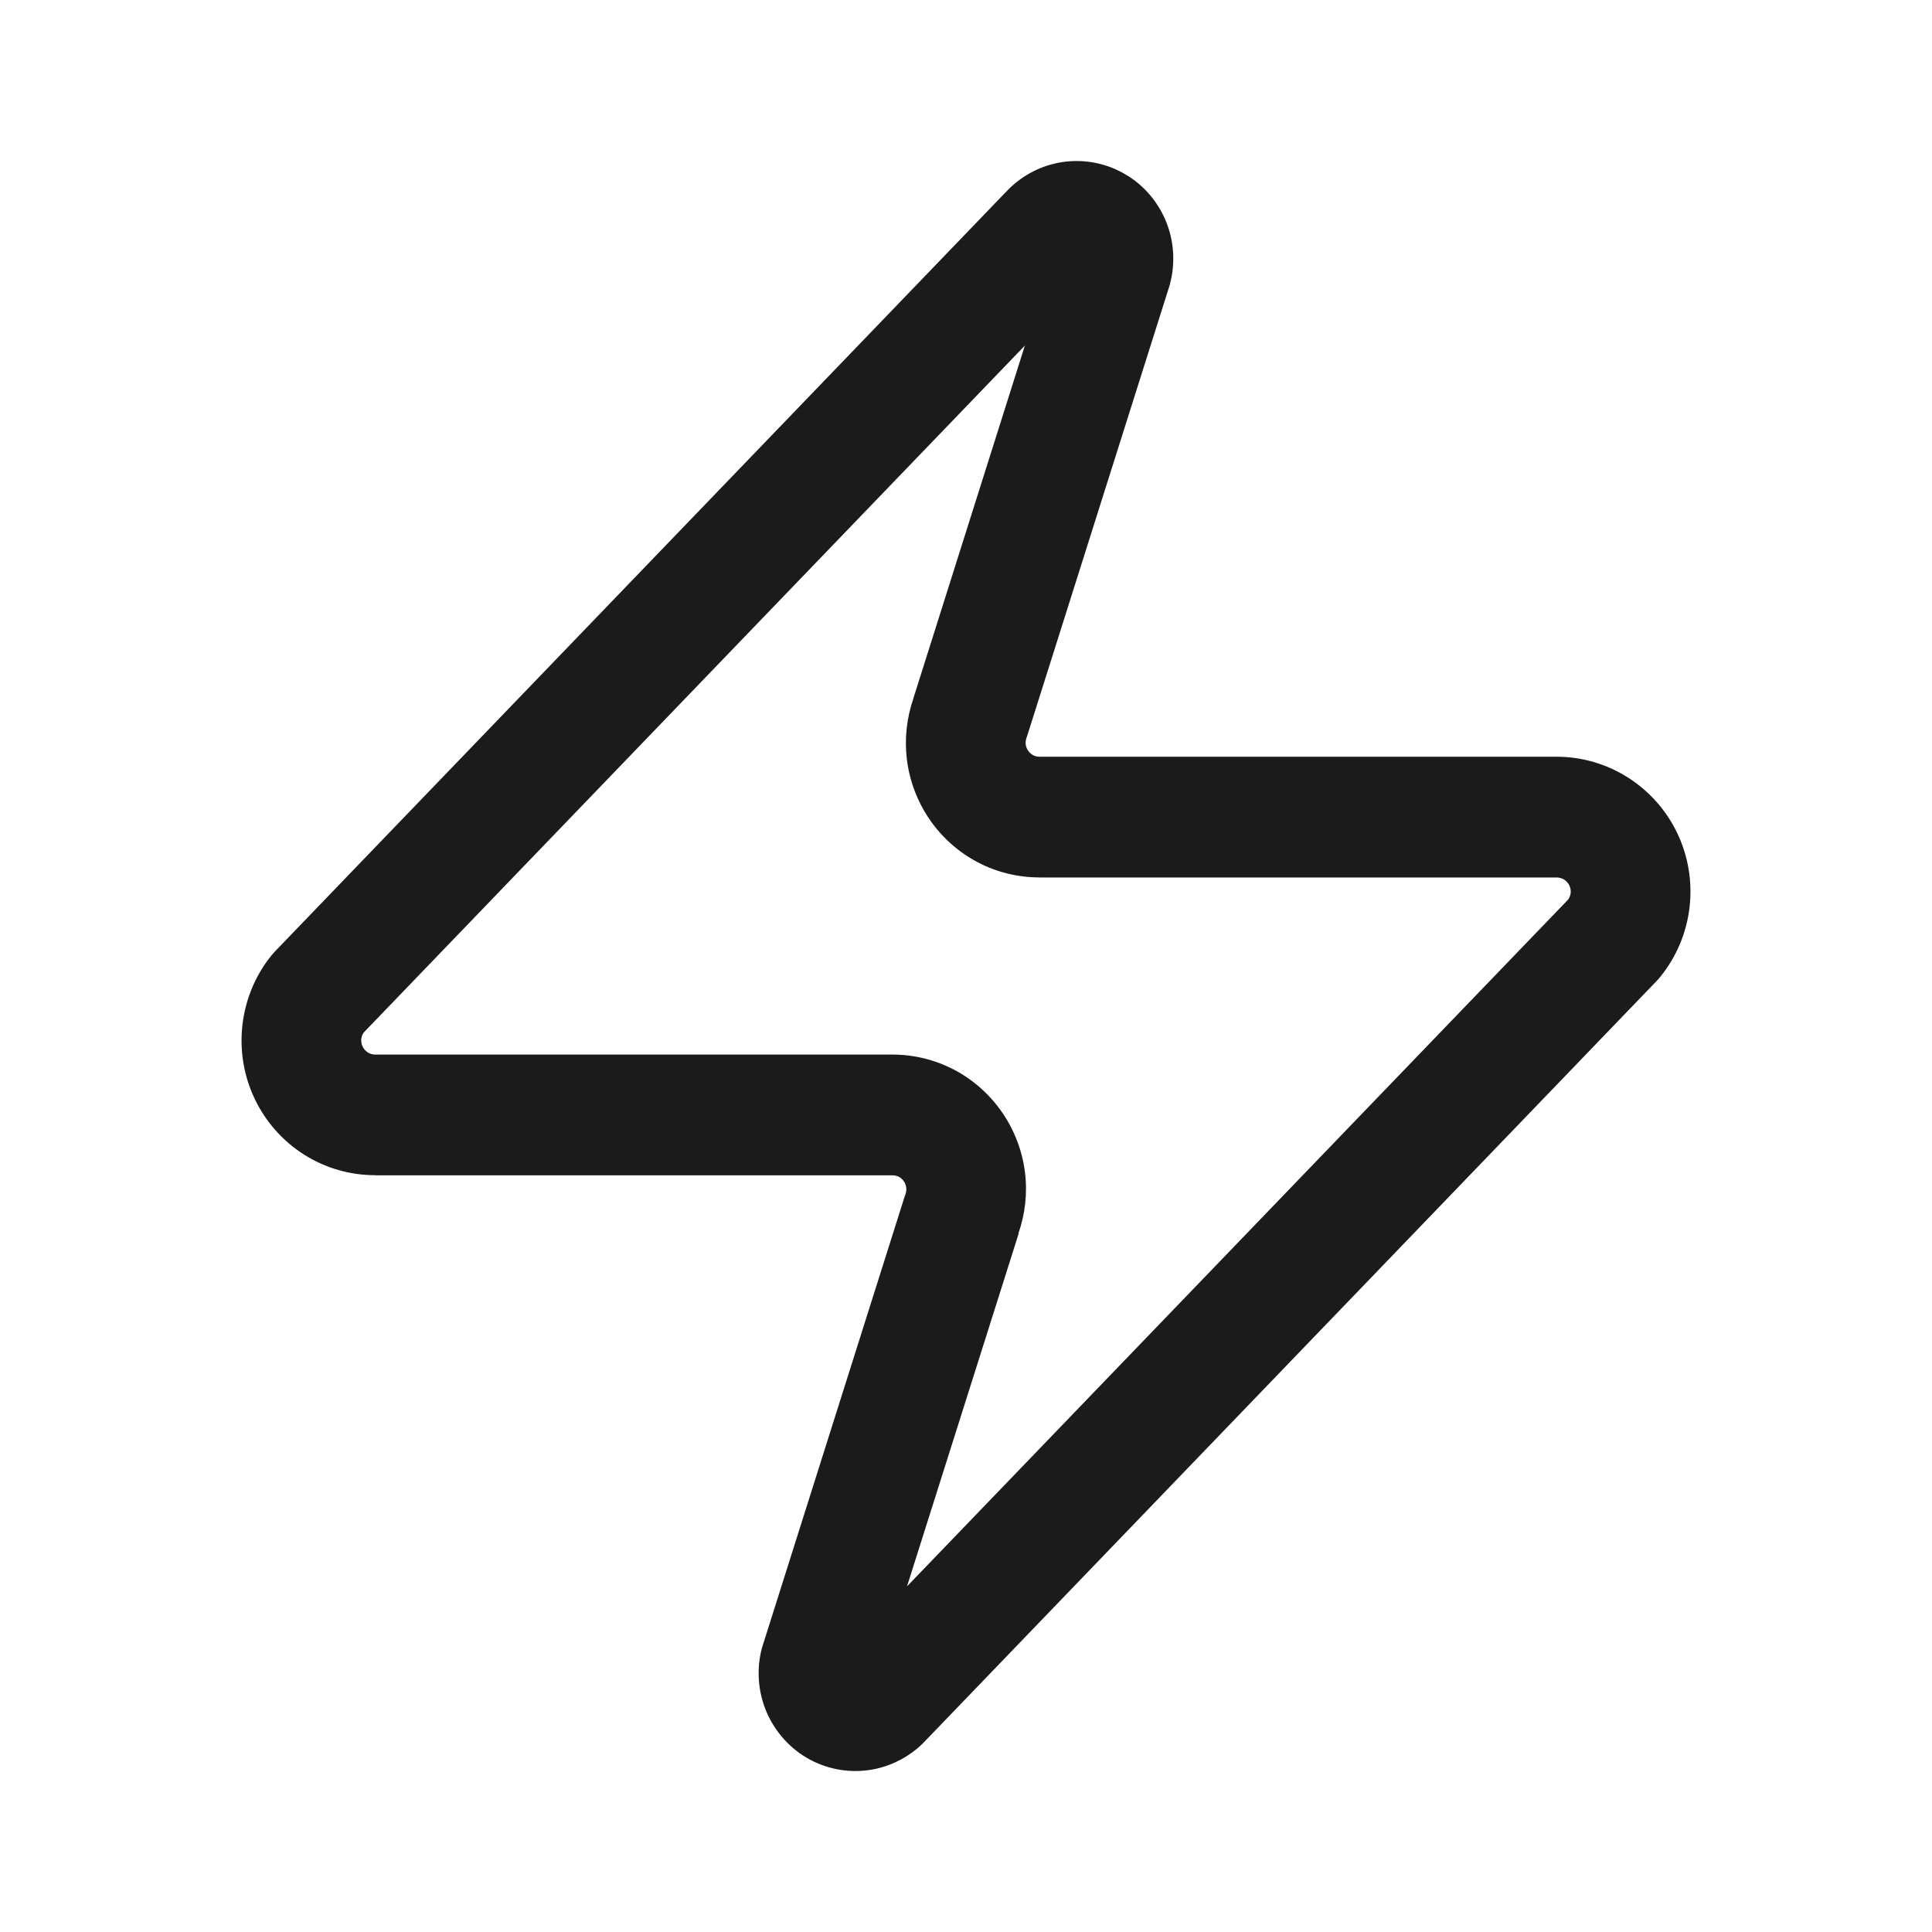 <svg width="32" height="32" viewBox="0 0 32 32" fill="none" xmlns="http://www.w3.org/2000/svg">
<path d="M17.539 2.694C17.852 2.636 18.174 2.672 18.465 2.798L18.588 2.858L18.704 2.927C18.969 3.1 19.178 3.351 19.304 3.646C19.447 3.982 19.472 4.359 19.376 4.712C19.372 4.725 19.369 4.737 19.365 4.75L17.018 12.174C17.013 12.189 17.008 12.206 17.002 12.221C16.989 12.256 16.985 12.294 16.989 12.331C16.994 12.368 17.008 12.403 17.029 12.434C17.051 12.464 17.078 12.49 17.111 12.508C17.144 12.525 17.181 12.534 17.219 12.534H25.78C26.198 12.533 26.608 12.653 26.962 12.877C27.317 13.102 27.602 13.423 27.783 13.804C27.964 14.185 28.033 14.61 27.984 15.029C27.935 15.449 27.768 15.846 27.504 16.174C27.485 16.197 27.467 16.22 27.446 16.241L15.342 28.817C15.108 29.071 14.799 29.243 14.46 29.307C14.102 29.373 13.733 29.316 13.412 29.143C13.092 28.97 12.84 28.691 12.696 28.355C12.553 28.018 12.526 27.642 12.622 27.288C12.626 27.276 12.63 27.263 12.634 27.251L14.981 19.827L14.998 19.78C15.011 19.745 15.014 19.707 15.01 19.67C15.005 19.633 14.992 19.597 14.971 19.566C14.95 19.536 14.921 19.509 14.889 19.492C14.856 19.475 14.818 19.467 14.78 19.467H6.218V19.465C5.8 19.466 5.39 19.348 5.036 19.124C4.682 18.899 4.398 18.578 4.217 18.197C4.036 17.816 3.967 17.391 4.016 16.972C4.065 16.552 4.23 16.155 4.494 15.827L4.553 15.76L16.657 3.184V3.185C16.891 2.93 17.2 2.758 17.539 2.694ZM6.024 17.102C6.003 17.133 5.989 17.168 5.984 17.206C5.979 17.25 5.987 17.294 6.006 17.334C6.025 17.374 6.055 17.408 6.092 17.432C6.129 17.455 6.172 17.467 6.216 17.467H14.777C15.134 17.466 15.486 17.552 15.803 17.718C16.12 17.884 16.393 18.128 16.598 18.424C16.802 18.72 16.933 19.062 16.977 19.42C17.02 19.762 16.98 20.108 16.867 20.434L16.871 20.436L15.023 26.275L25.975 14.898C25.995 14.867 26.01 14.832 26.015 14.795C26.02 14.751 26.013 14.707 25.994 14.667C25.975 14.627 25.945 14.593 25.908 14.569C25.871 14.546 25.828 14.534 25.784 14.534H17.223V14.533C16.866 14.534 16.513 14.449 16.196 14.283C15.879 14.117 15.605 13.874 15.4 13.577C15.196 13.281 15.066 12.939 15.021 12.581C14.979 12.239 15.017 11.891 15.13 11.565H15.129L16.975 5.724L6.024 17.102Z" fill="#1B1B1B"/>
</svg>
